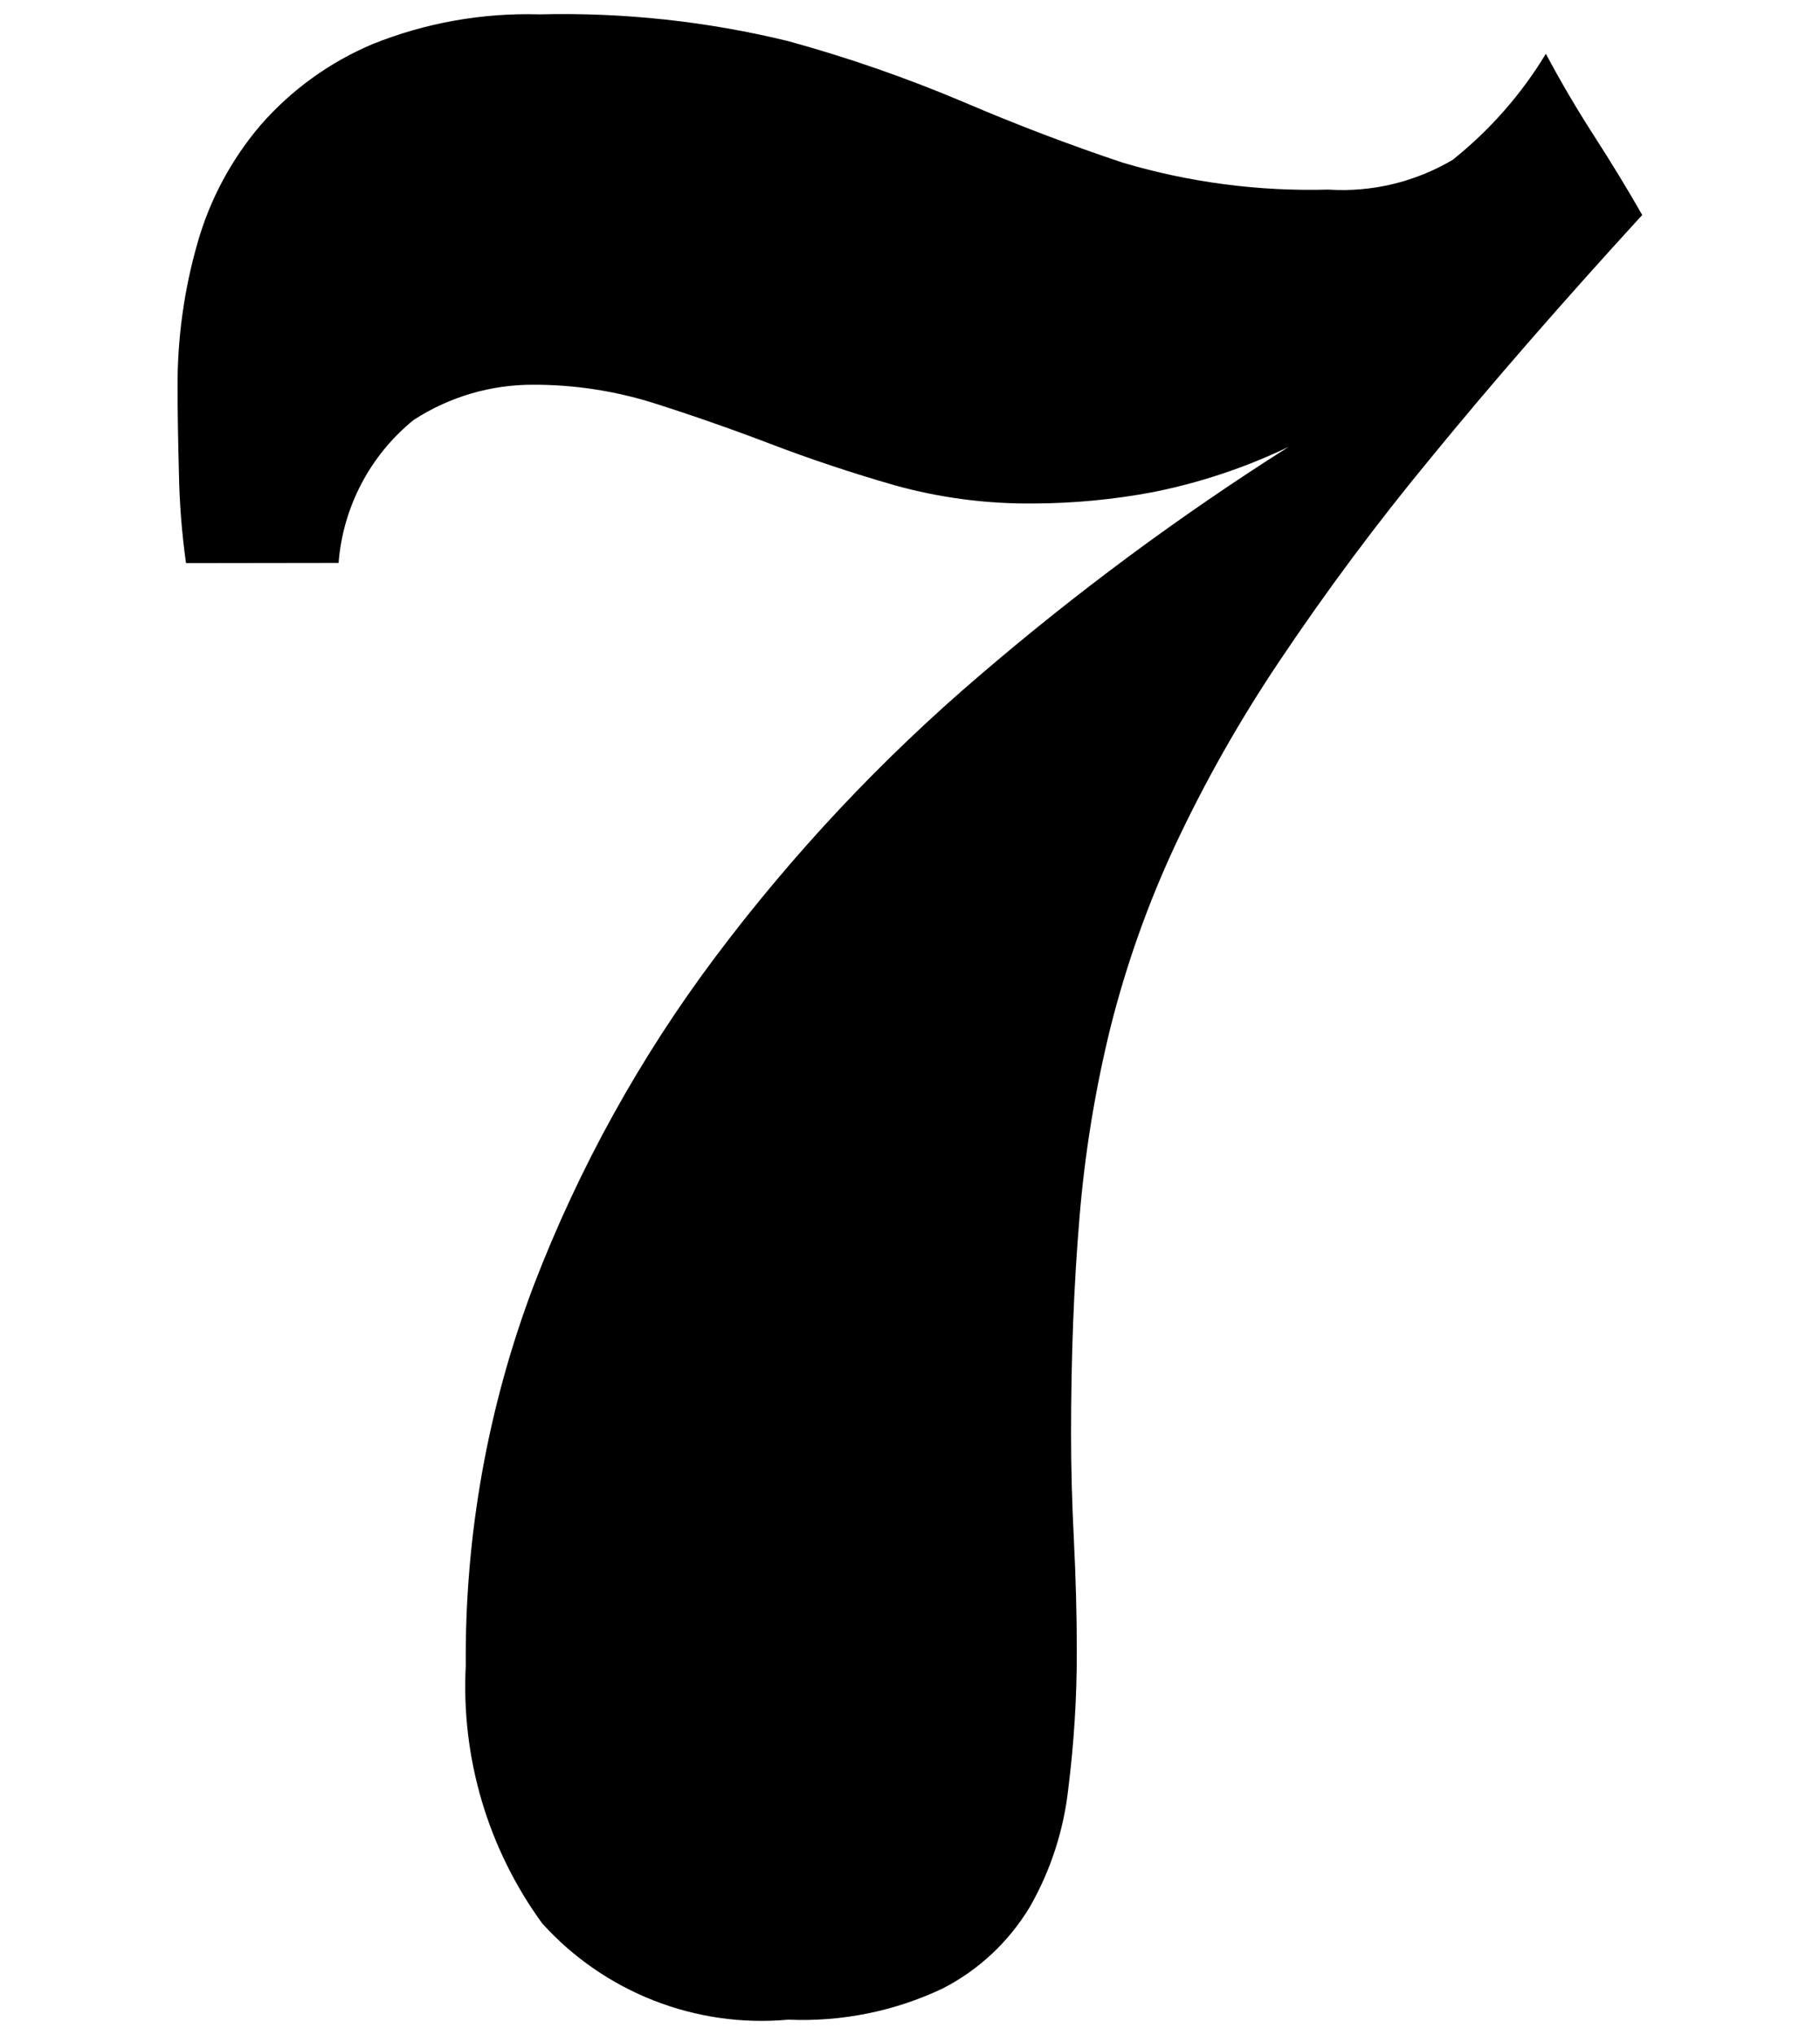 <?xml version="1.0" encoding="utf-8"?>
<!-- Generator: Adobe Illustrator 15.0.0, SVG Export Plug-In  -->
<!DOCTYPE svg PUBLIC "-//W3C//DTD SVG 1.1//EN" "http://www.w3.org/Graphics/SVG/1.1/DTD/svg11.dtd">
<svg version="1.1"
	 xmlns="http://www.w3.org/2000/svg" xmlns:xlink="http://www.w3.org/1999/xlink" xmlns:a="http://ns.adobe.com/AdobeSVGViewerExtensions/3.0/"
	 x="0px" y="0px" width="34px" height="38px" viewBox="-3.317 -0.263 34 38" enable-background="new -3.317 -0.263 34 38"
	 xml:space="preserve">
<defs>
</defs>
<path id="パス_397_1_" d="M0.158,10.252C0.081,9.701,0.036,9.145,0.026,8.588C0.009,7.938,0,7.4,0,6.979
	C-0.005,6.067,0.119,5.16,0.37,4.284c0.23-0.817,0.636-1.574,1.188-2.219c0.572-0.653,1.285-1.167,2.086-1.505
	c0.989-0.397,2.051-0.586,3.117-0.555c1.564-0.039,3.127,0.129,4.647,0.5c1.115,0.306,2.209,0.686,3.273,1.136
	c0.986,0.422,1.981,0.801,2.985,1.136c1.243,0.367,2.535,0.536,3.83,0.5c0.813,0.053,1.623-0.141,2.324-0.555
	c0.693-0.552,1.283-1.223,1.742-1.981c0.281,0.528,0.582,1.039,0.9,1.532c0.318,0.493,0.619,0.986,0.9,1.478
	c-1.516,1.657-2.826,3.162-3.934,4.517c-1.016,1.228-1.967,2.505-2.854,3.829c-0.739,1.102-1.394,2.259-1.955,3.46
	c-0.5,1.079-0.897,2.202-1.188,3.354c-0.289,1.17-0.483,2.363-0.582,3.565c-0.105,1.25-0.157,2.597-0.157,4.04
	c0,0.634,0.018,1.294,0.053,1.98c0.034,0.687,0.054,1.383,0.054,2.086c0.001,0.857-0.053,1.713-0.16,2.563
	c-0.086,0.771-0.329,1.518-0.713,2.191c-0.391,0.654-0.958,1.186-1.637,1.533c-0.897,0.424-1.886,0.623-2.879,0.58
	c-1.73,0.158-3.436-0.51-4.6-1.8c-1.012-1.392-1.515-3.089-1.426-4.808c-0.02-2.424,0.41-4.831,1.268-7.098
	c0.845-2.199,1.991-4.271,3.407-6.154c1.441-1.917,3.088-3.67,4.911-5.228c1.822-1.564,3.756-2.995,5.786-4.28
	c-0.808,0.387-1.66,0.671-2.538,0.846c-0.73,0.137-1.473,0.208-2.218,0.211c-0.884,0.01-1.764-0.105-2.614-0.343
	c-0.792-0.228-1.559-0.483-2.3-0.766c-0.742-0.283-1.473-0.538-2.192-0.766C8.171,7.036,7.414,6.92,6.652,6.921
	c-0.797-0.004-1.577,0.225-2.245,0.66c-0.812,0.66-1.317,1.624-1.399,2.667L0.158,10.252z"/>
</svg>
